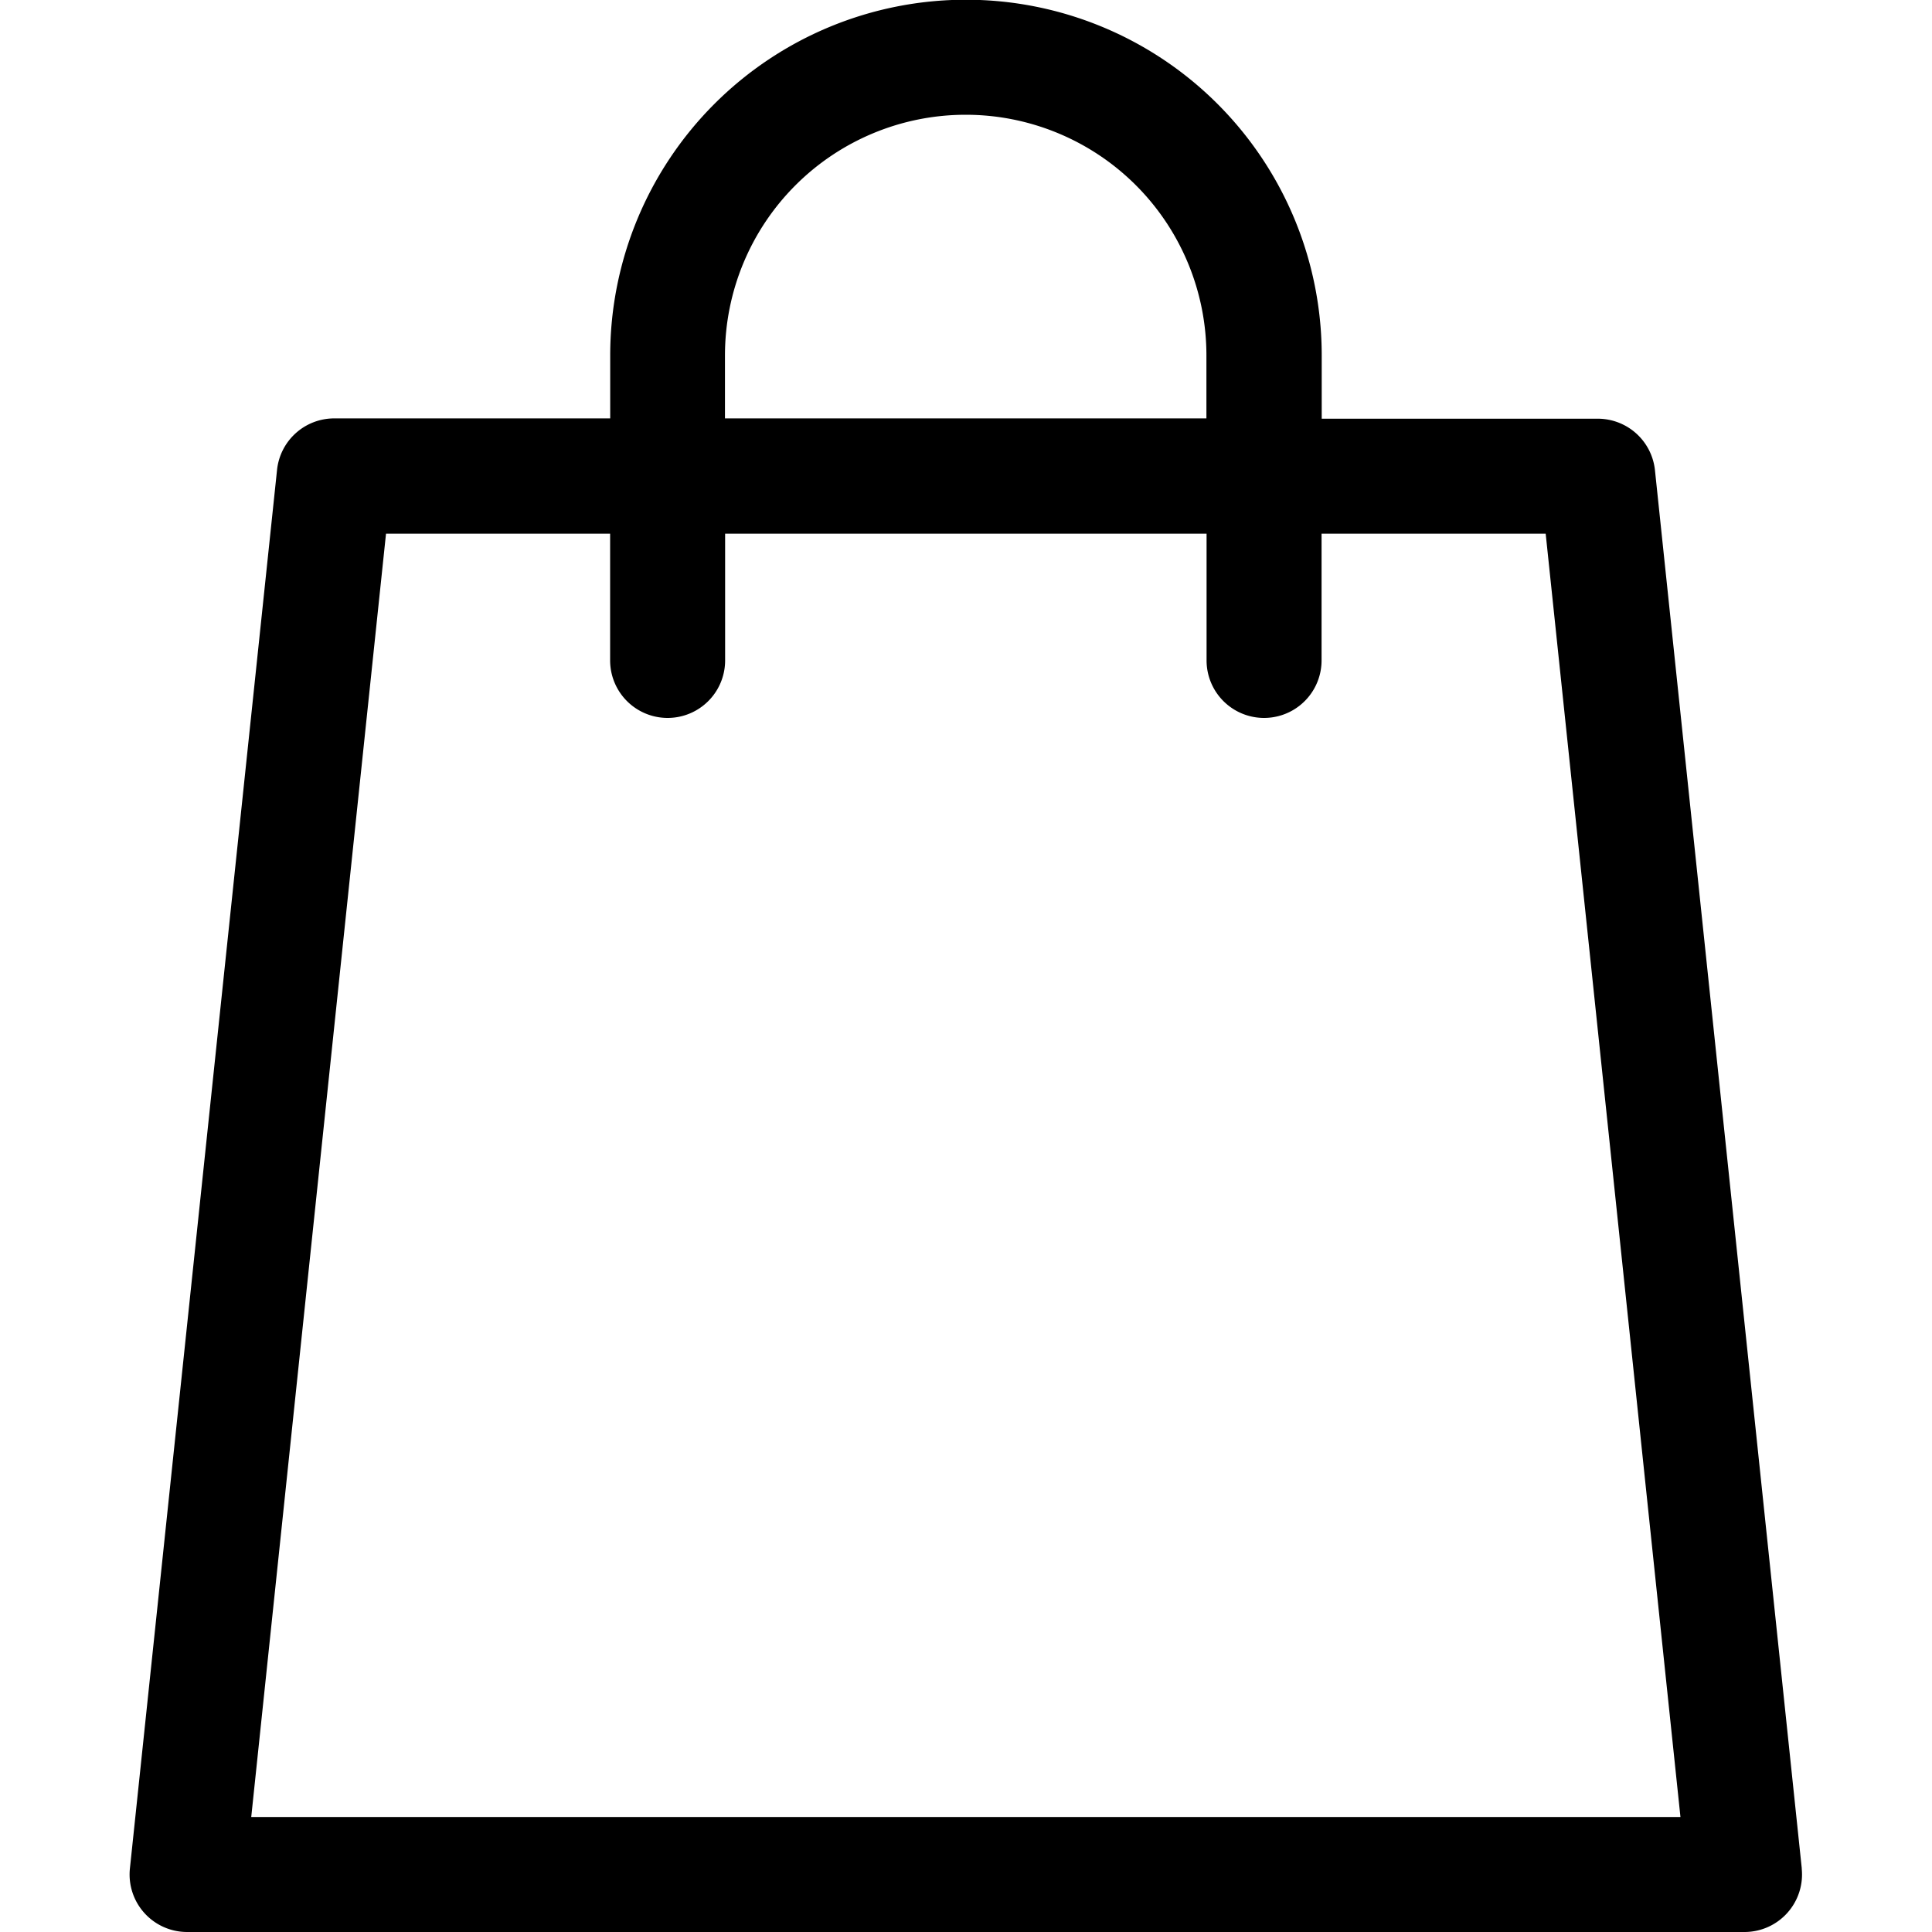 <svg xmlns="http://www.w3.org/2000/svg" xmlns:xlink="http://www.w3.org/1999/xlink" width="25" height="25" viewBox="0 0 25 25">
  <defs>
    <clipPath id="clip-path">
      <rect id="Rectangle_797" data-name="Rectangle 797" width="25" height="25" transform="translate(1695 78)" stroke="#707070" stroke-width="1"/>
    </clipPath>
  </defs>
  <g id="icon-cart" transform="translate(-1695 -78)" clip-path="url(#clip-path)">
    <path id="shopping-bag" d="M21.634,24.178l-1.9-18.094a.744.744,0,0,0-.74-.666H15.422V4.6a4.6,4.6,0,0,0-9.207,0v.814H2.644a.744.744,0,0,0-.74.666L0,24.178A.744.744,0,0,0,.744,25H20.893a.744.744,0,0,0,.74-.822ZM7.7,4.6a3.115,3.115,0,0,1,6.23,0v.814H7.7ZM1.57,23.512,3.314,6.906h2.9v1.64a.744.744,0,0,0,1.488,0V6.906h6.23v1.64a.744.744,0,0,0,1.488,0V6.906h2.9l1.744,16.606Zm0,0" transform="translate(1696.681 78)"/>
  </g>
</svg>
